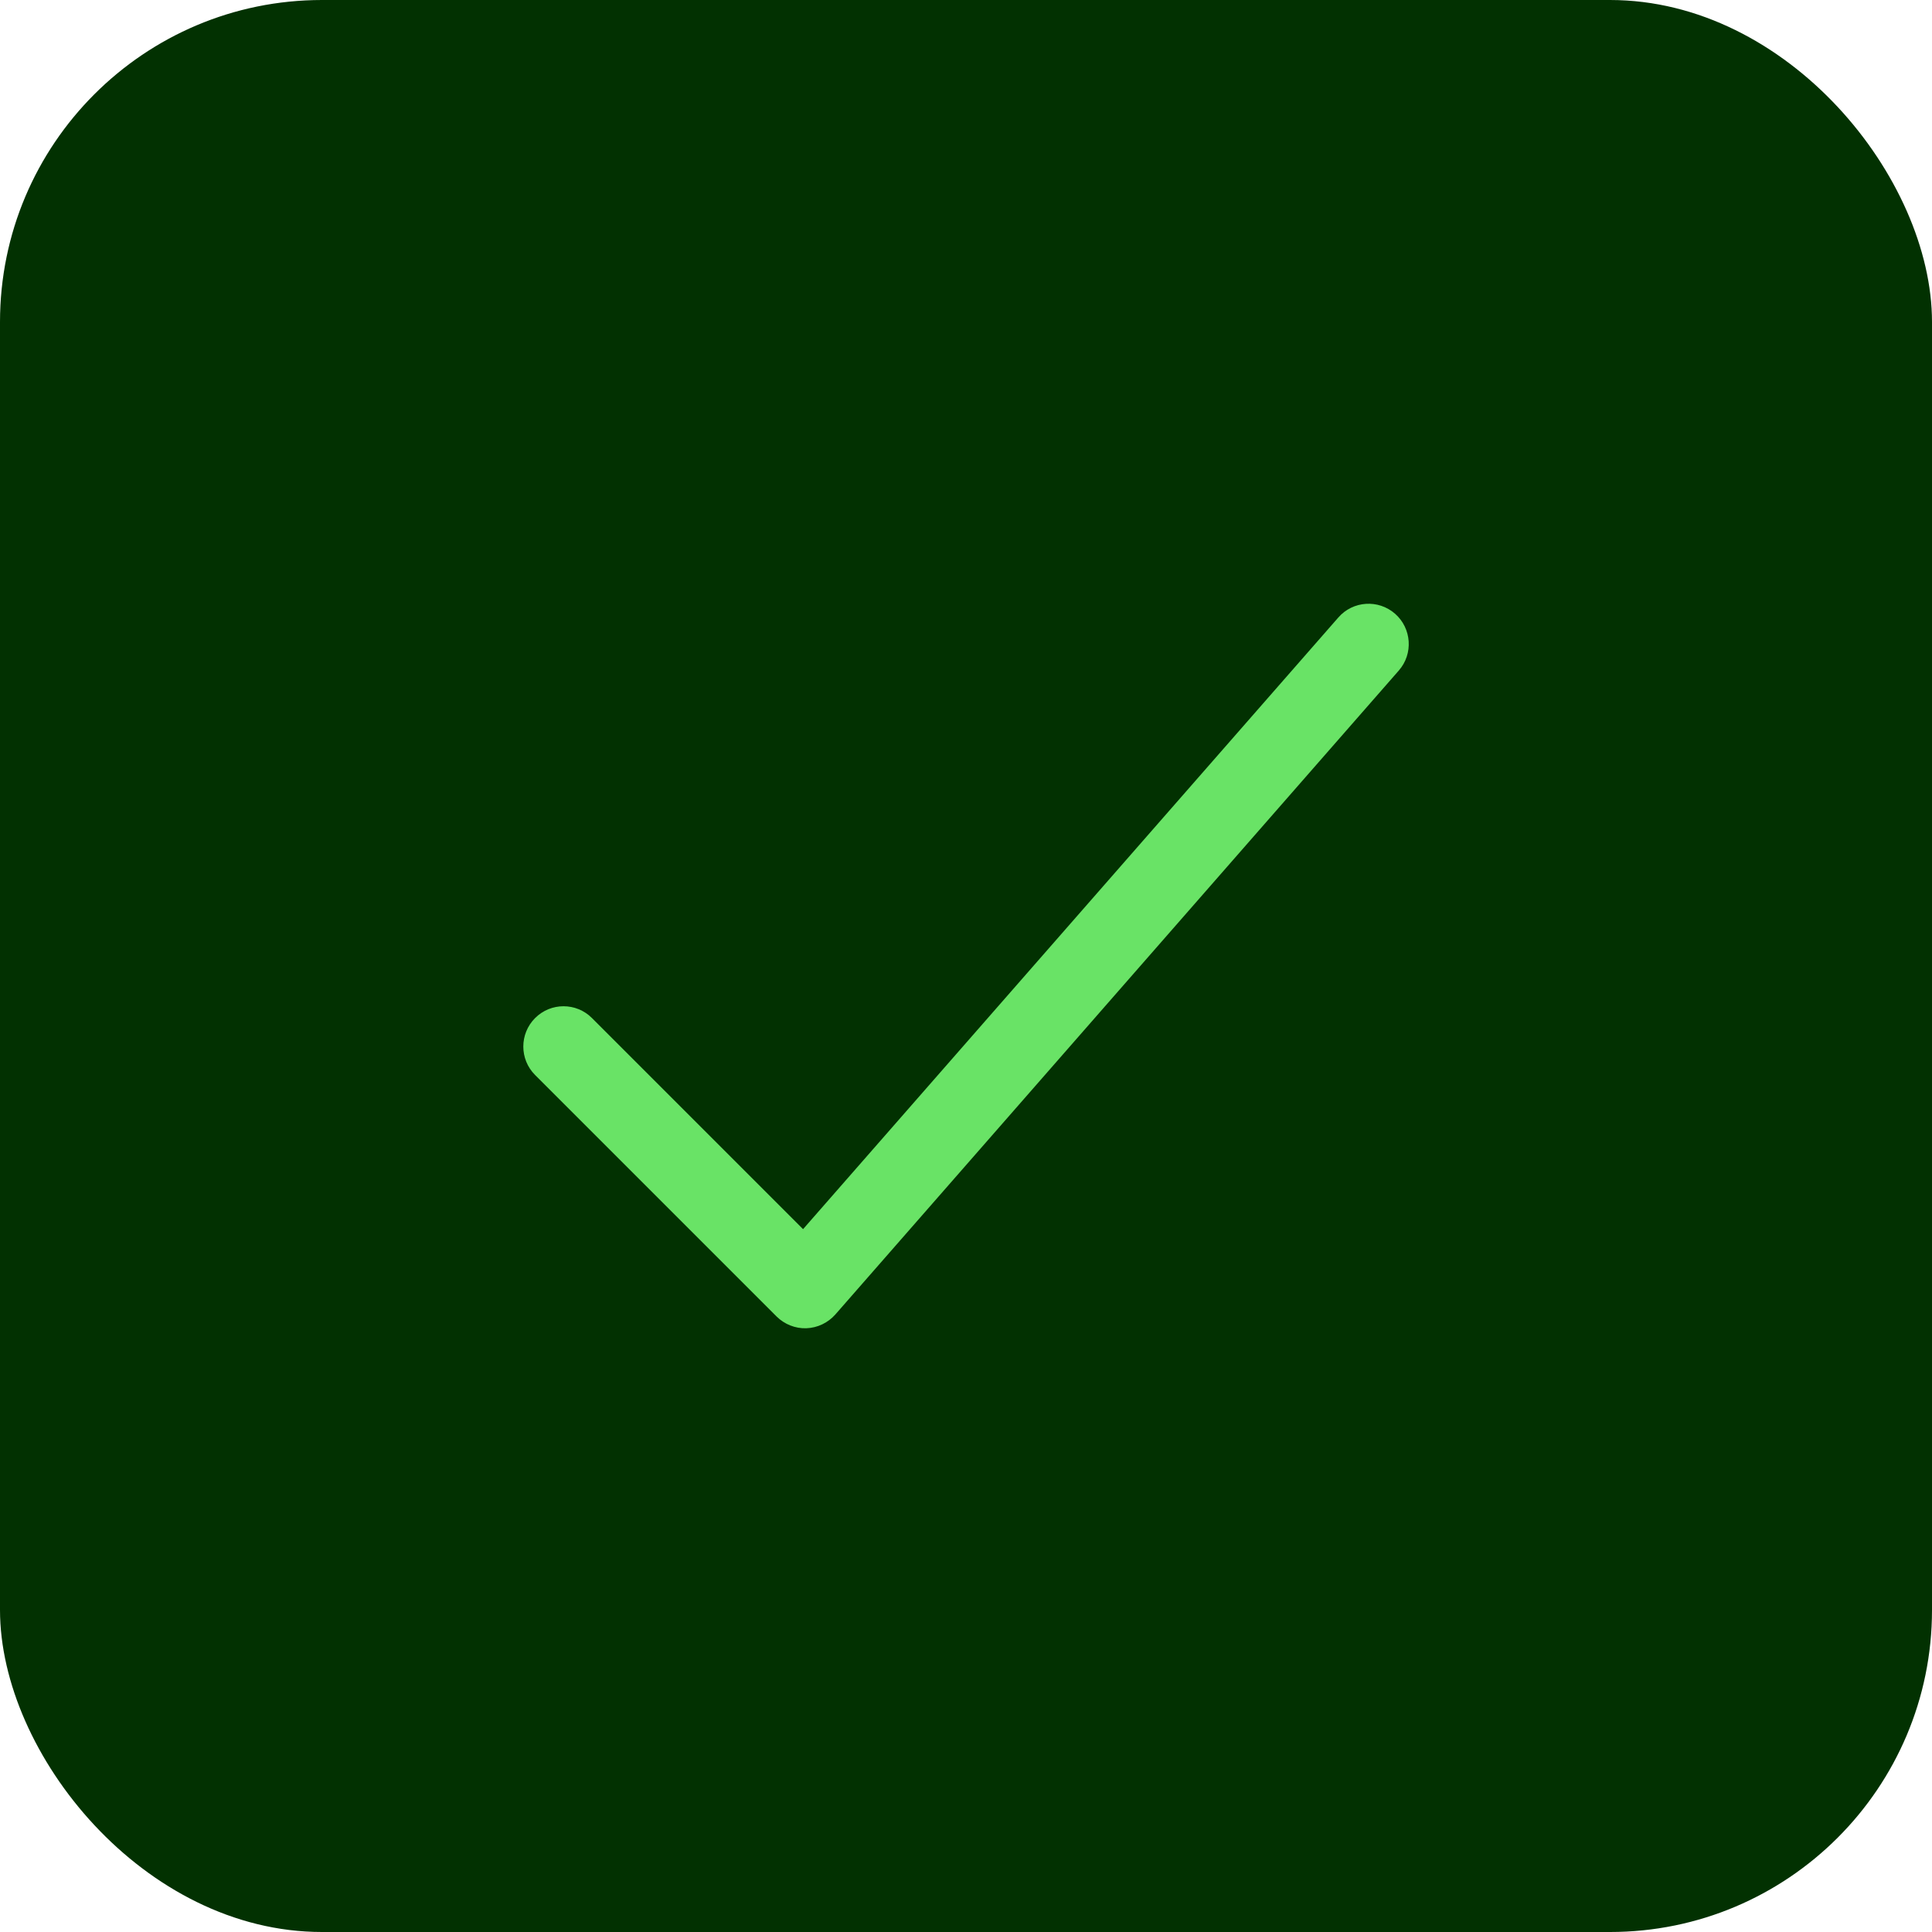 <svg width="24" height="24" viewBox="0 0 24 24" fill="none" xmlns="http://www.w3.org/2000/svg">
<rect width="24" height="24" rx="4" fill="#023101"/>
<path d="M16.625 7.671C16.806 7.463 17.122 7.442 17.33 7.624C17.537 7.806 17.558 8.122 17.377 8.329L10.377 16.329C10.285 16.433 10.155 16.495 10.017 16.5C9.879 16.505 9.745 16.451 9.647 16.354L6.647 13.354C6.452 13.159 6.452 12.842 6.647 12.647C6.842 12.451 7.159 12.451 7.354 12.647L9.976 15.269L16.625 7.671Z" fill="#69E366"/>
</svg>
